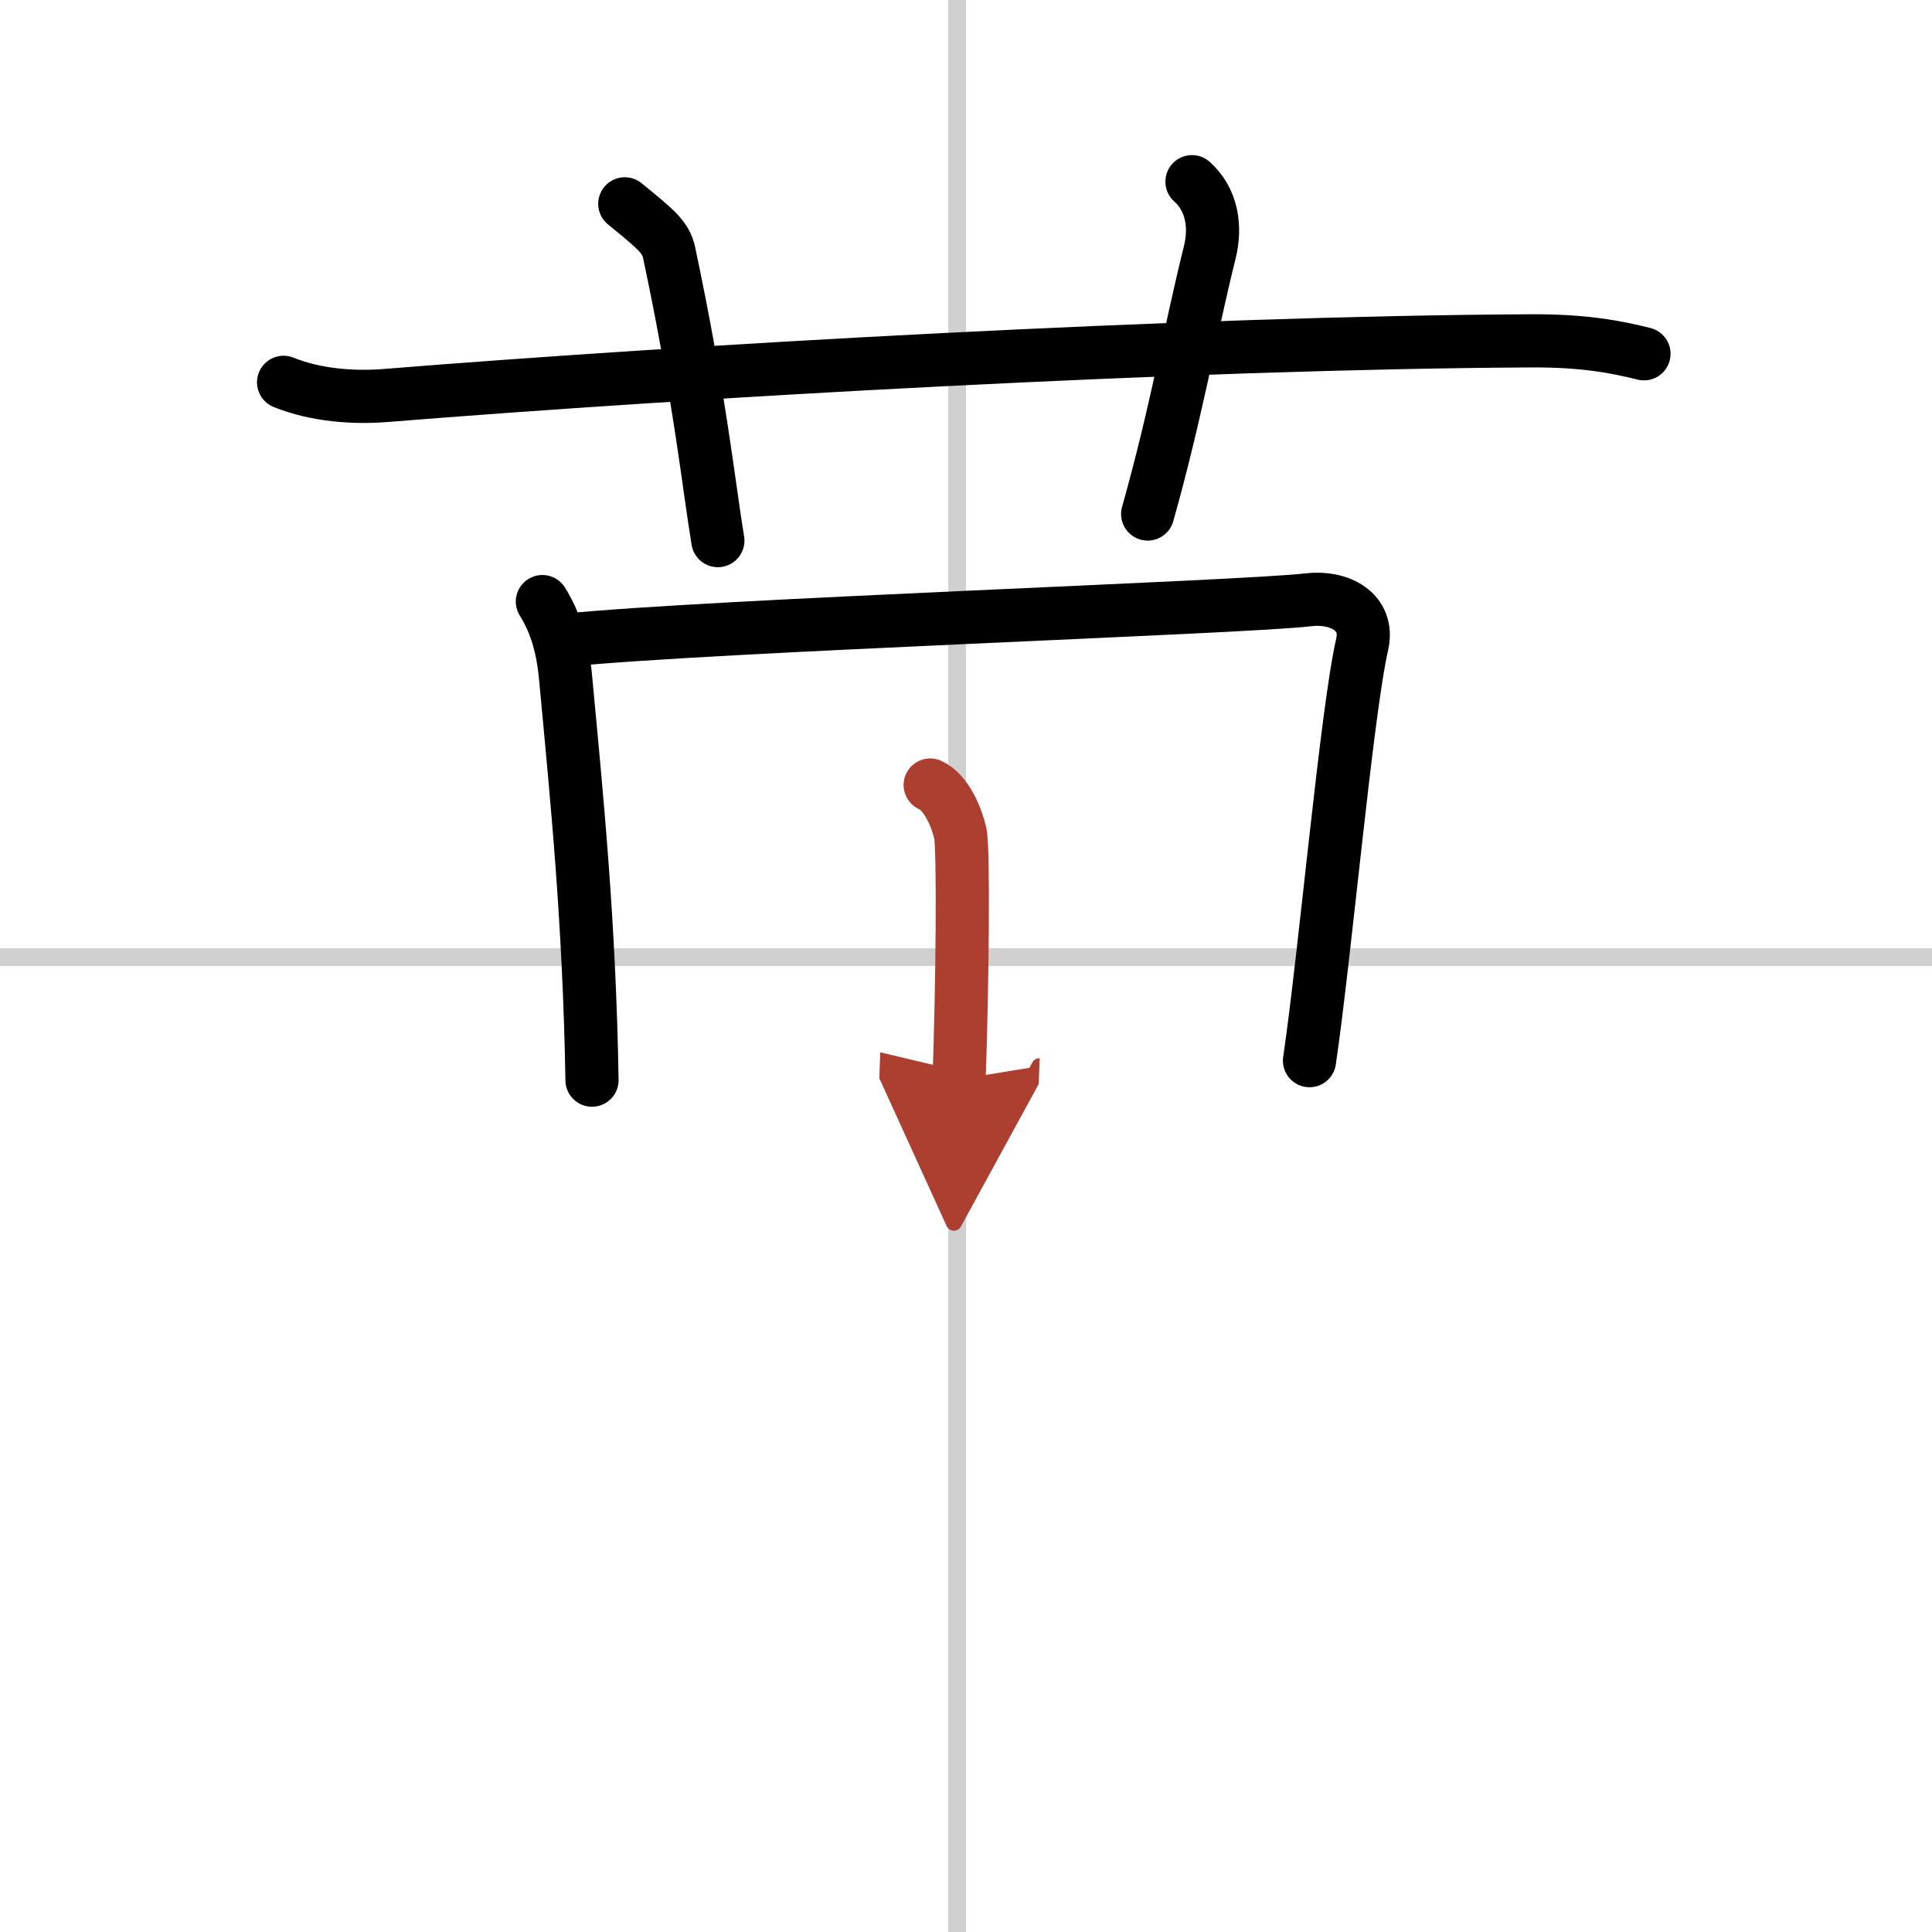 <svg width="400" height="400" viewBox="0 0 109 109" xmlns="http://www.w3.org/2000/svg"><defs><marker id="a" markerWidth="4" orient="auto" refX="1" refY="5" viewBox="0 0 10 10"><polyline points="0 0 10 5 0 10 1 5" fill="#ad3f31" stroke="#ad3f31"/></marker></defs><g fill="none" stroke="#000" stroke-linecap="round" stroke-linejoin="round" stroke-width="3"><rect width="100%" height="100%" fill="#fff" stroke="#fff"/><line x1="54" x2="54" y2="109" stroke="#d0d0d0" stroke-width="1"/><line x2="109" y1="54" y2="54" stroke="#d0d0d0" stroke-width="1"/><path d="m16 21.57c1.83 0.74 3.96 0.89 5.8 0.74 16.84-1.36 45.13-2.98 64.54-3.08 3.05-0.02 4.88 0.35 6.41 0.73"/><path d="M35.25,11.5c1.75,1.43,2.31,1.87,2.5,2.75C39.5,22.5,40,27.5,40.5,30.5"/><path d="m67.25 10.25c1.12 1 1.37 2.52 1 4-1.12 4.5-1.88 9-3.5 14.75"/><path d="m30.6 33.94c0.65 1.05 1.12 2.31 1.3 4.2 0.65 6.94 1.35 13.85 1.5 22.8"/><path d="m31.9 36.12c8.24-0.84 38.23-1.84 41.91-2.28 1.73-0.21 3.46 0.66 3.04 2.52-0.87 3.78-2.1 17.6-2.97 23.48"/><path d="m52.48 44.29c0.94 0.42 1.51 1.89 1.7 2.73s0.12 8.62-0.07 13.87" marker-end="url(#a)" stroke="#ad3f31"/></g></svg>
